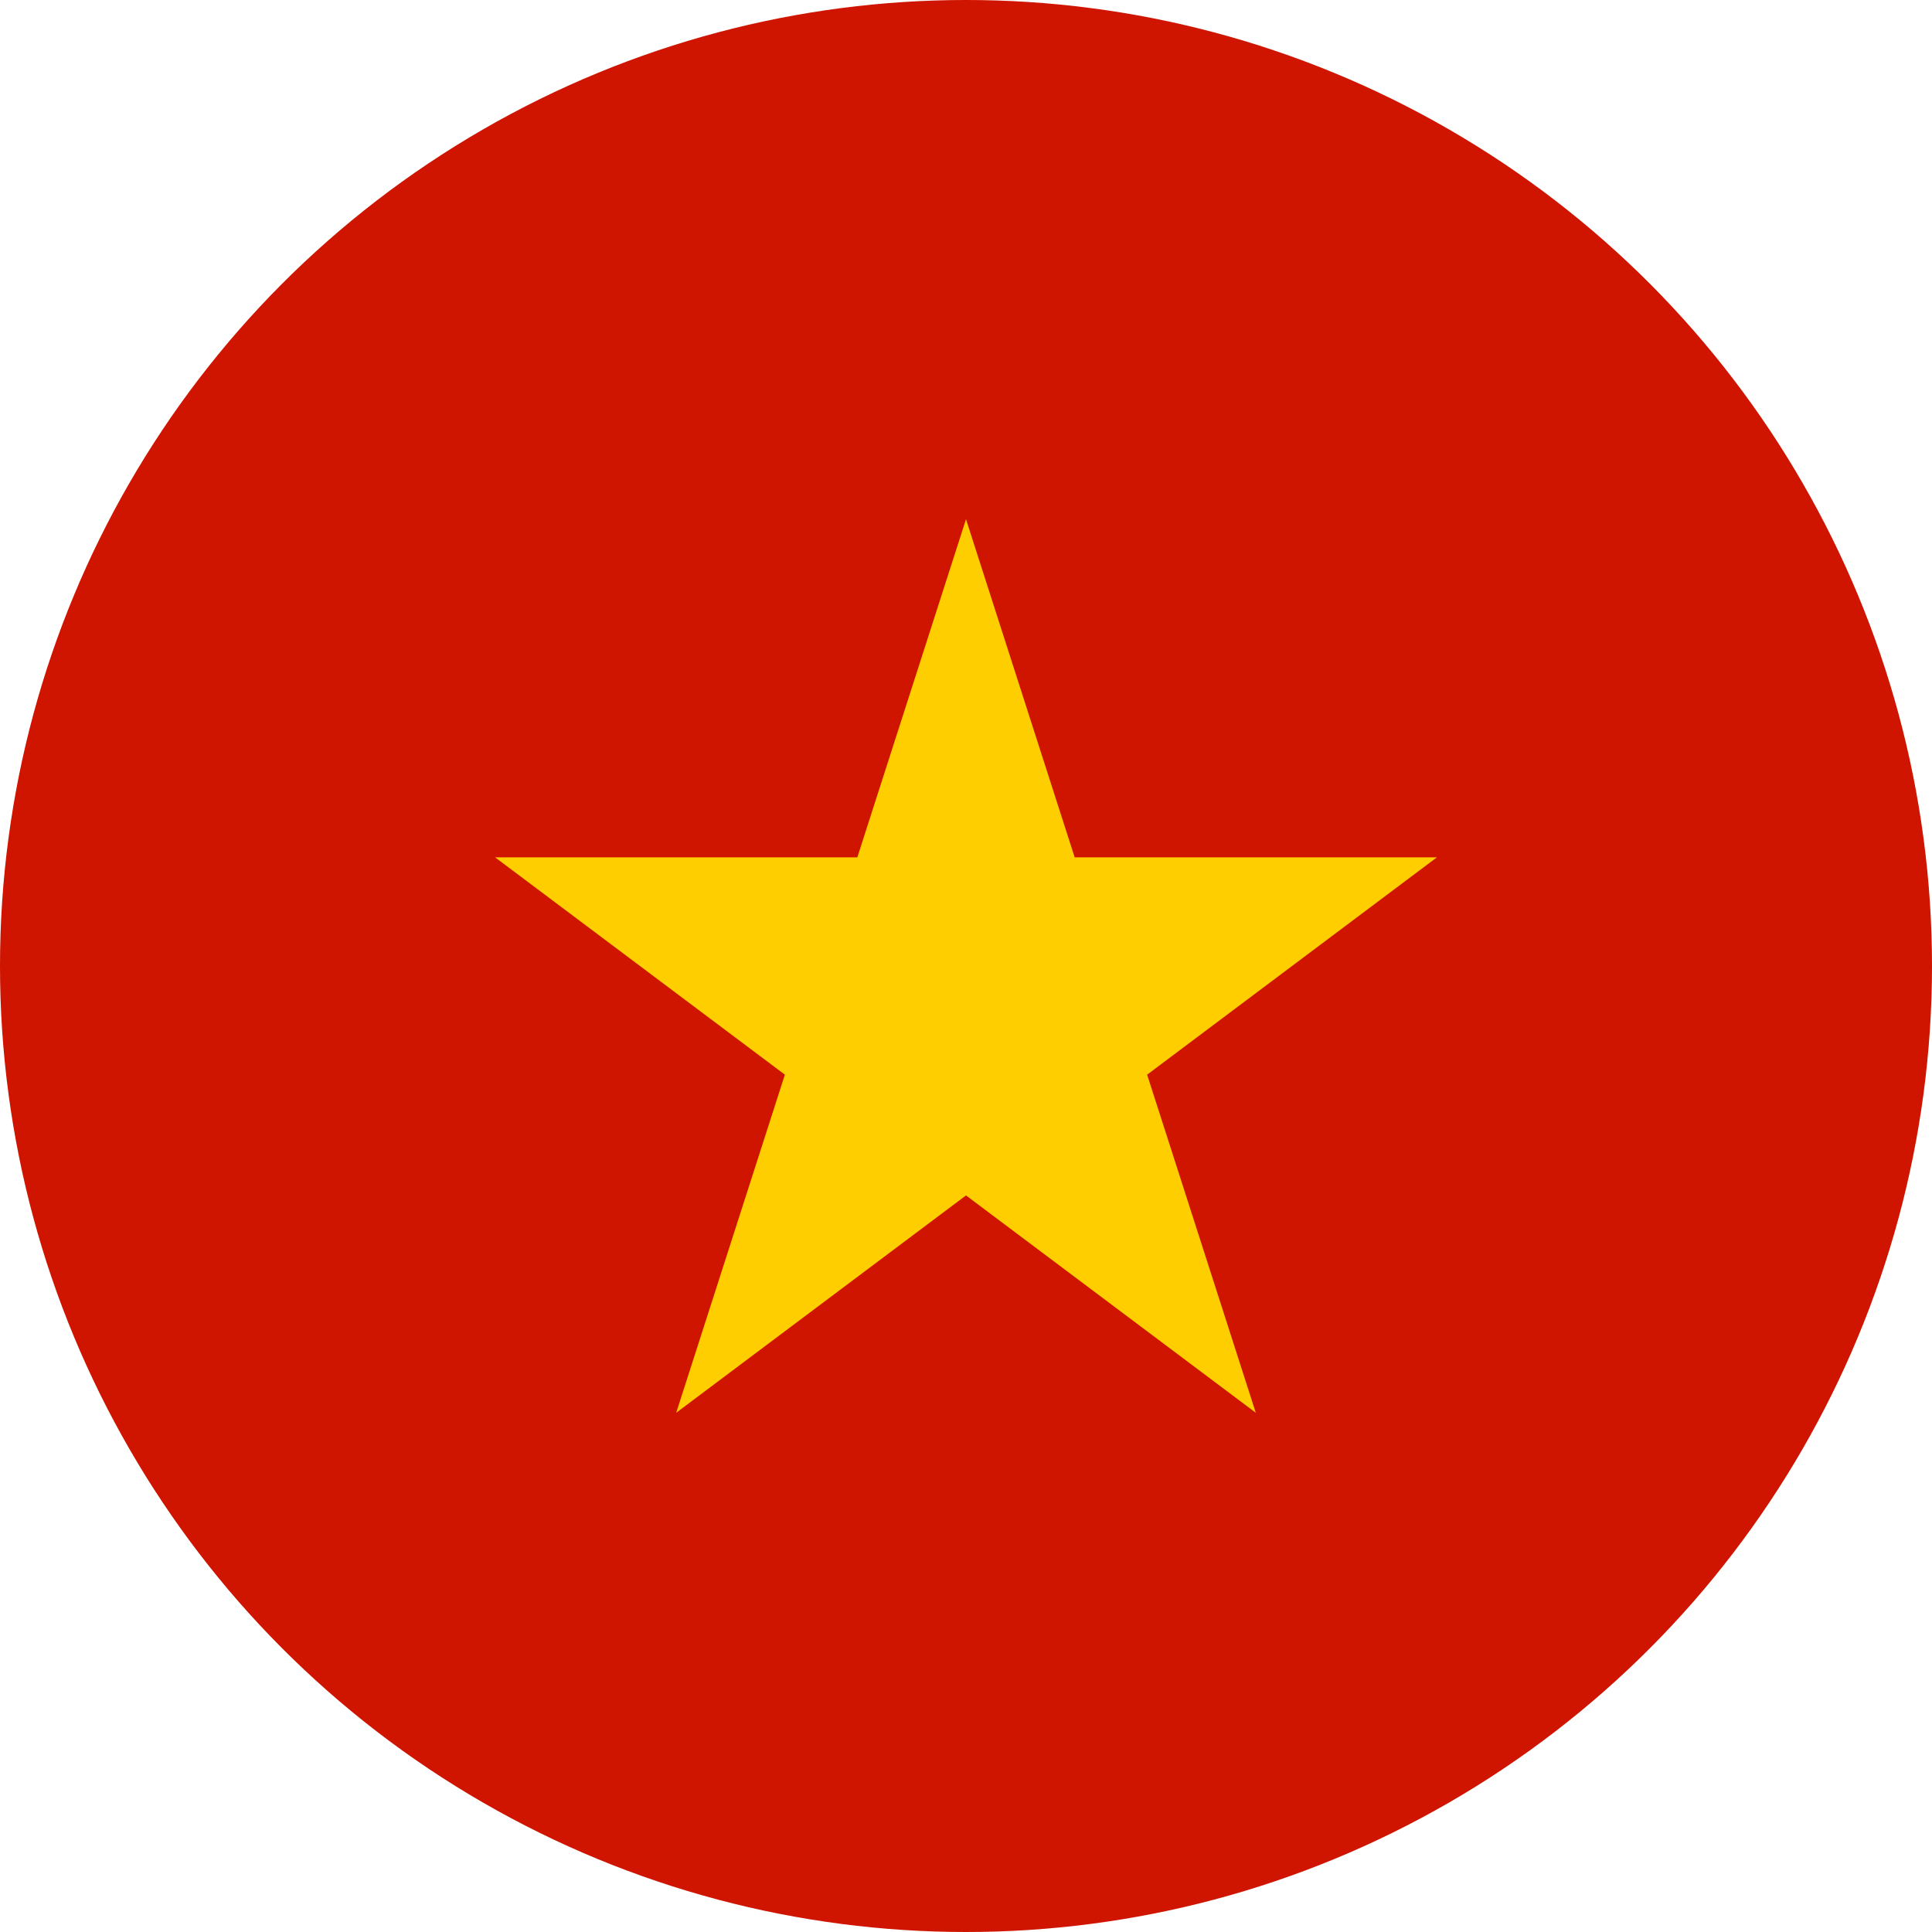 <?xml version="1.0" encoding="utf-8"?>
<!-- Generator: Adobe Illustrator 25.0.1, SVG Export Plug-In . SVG Version: 6.00 Build 0)  -->
<svg version="1.1" id="圖層_1" xmlns="http://www.w3.org/2000/svg" xmlns:xlink="http://www.w3.org/1999/xlink" x="0px" y="0px"
	 viewBox="0 0 16 16" style="enable-background:new 0 0 16 16;" xml:space="preserve">
<style type="text/css">
	.st0{fill:url(#SVGID_1_);}
	.st1{fill:#FFCE00;}
</style>
<linearGradient id="SVGID_1_" gradientUnits="userSpaceOnUse" x1="0" y1="8" x2="16" y2="8">
	<stop  offset="0" style="stop-color:#CF1400"/>
	<stop  offset="1" style="stop-color:#CF1400"/>
</linearGradient>
<circle class="st0" cx="8" cy="8" r="8"/>
<polygon class="st1" points="8,4.3 8.9,7.1 11.9,7.1 9.5,8.9 10.4,11.7 8,9.9 5.6,11.7 6.5,8.9 4.1,7.1 7.1,7.1 "/>
</svg>
